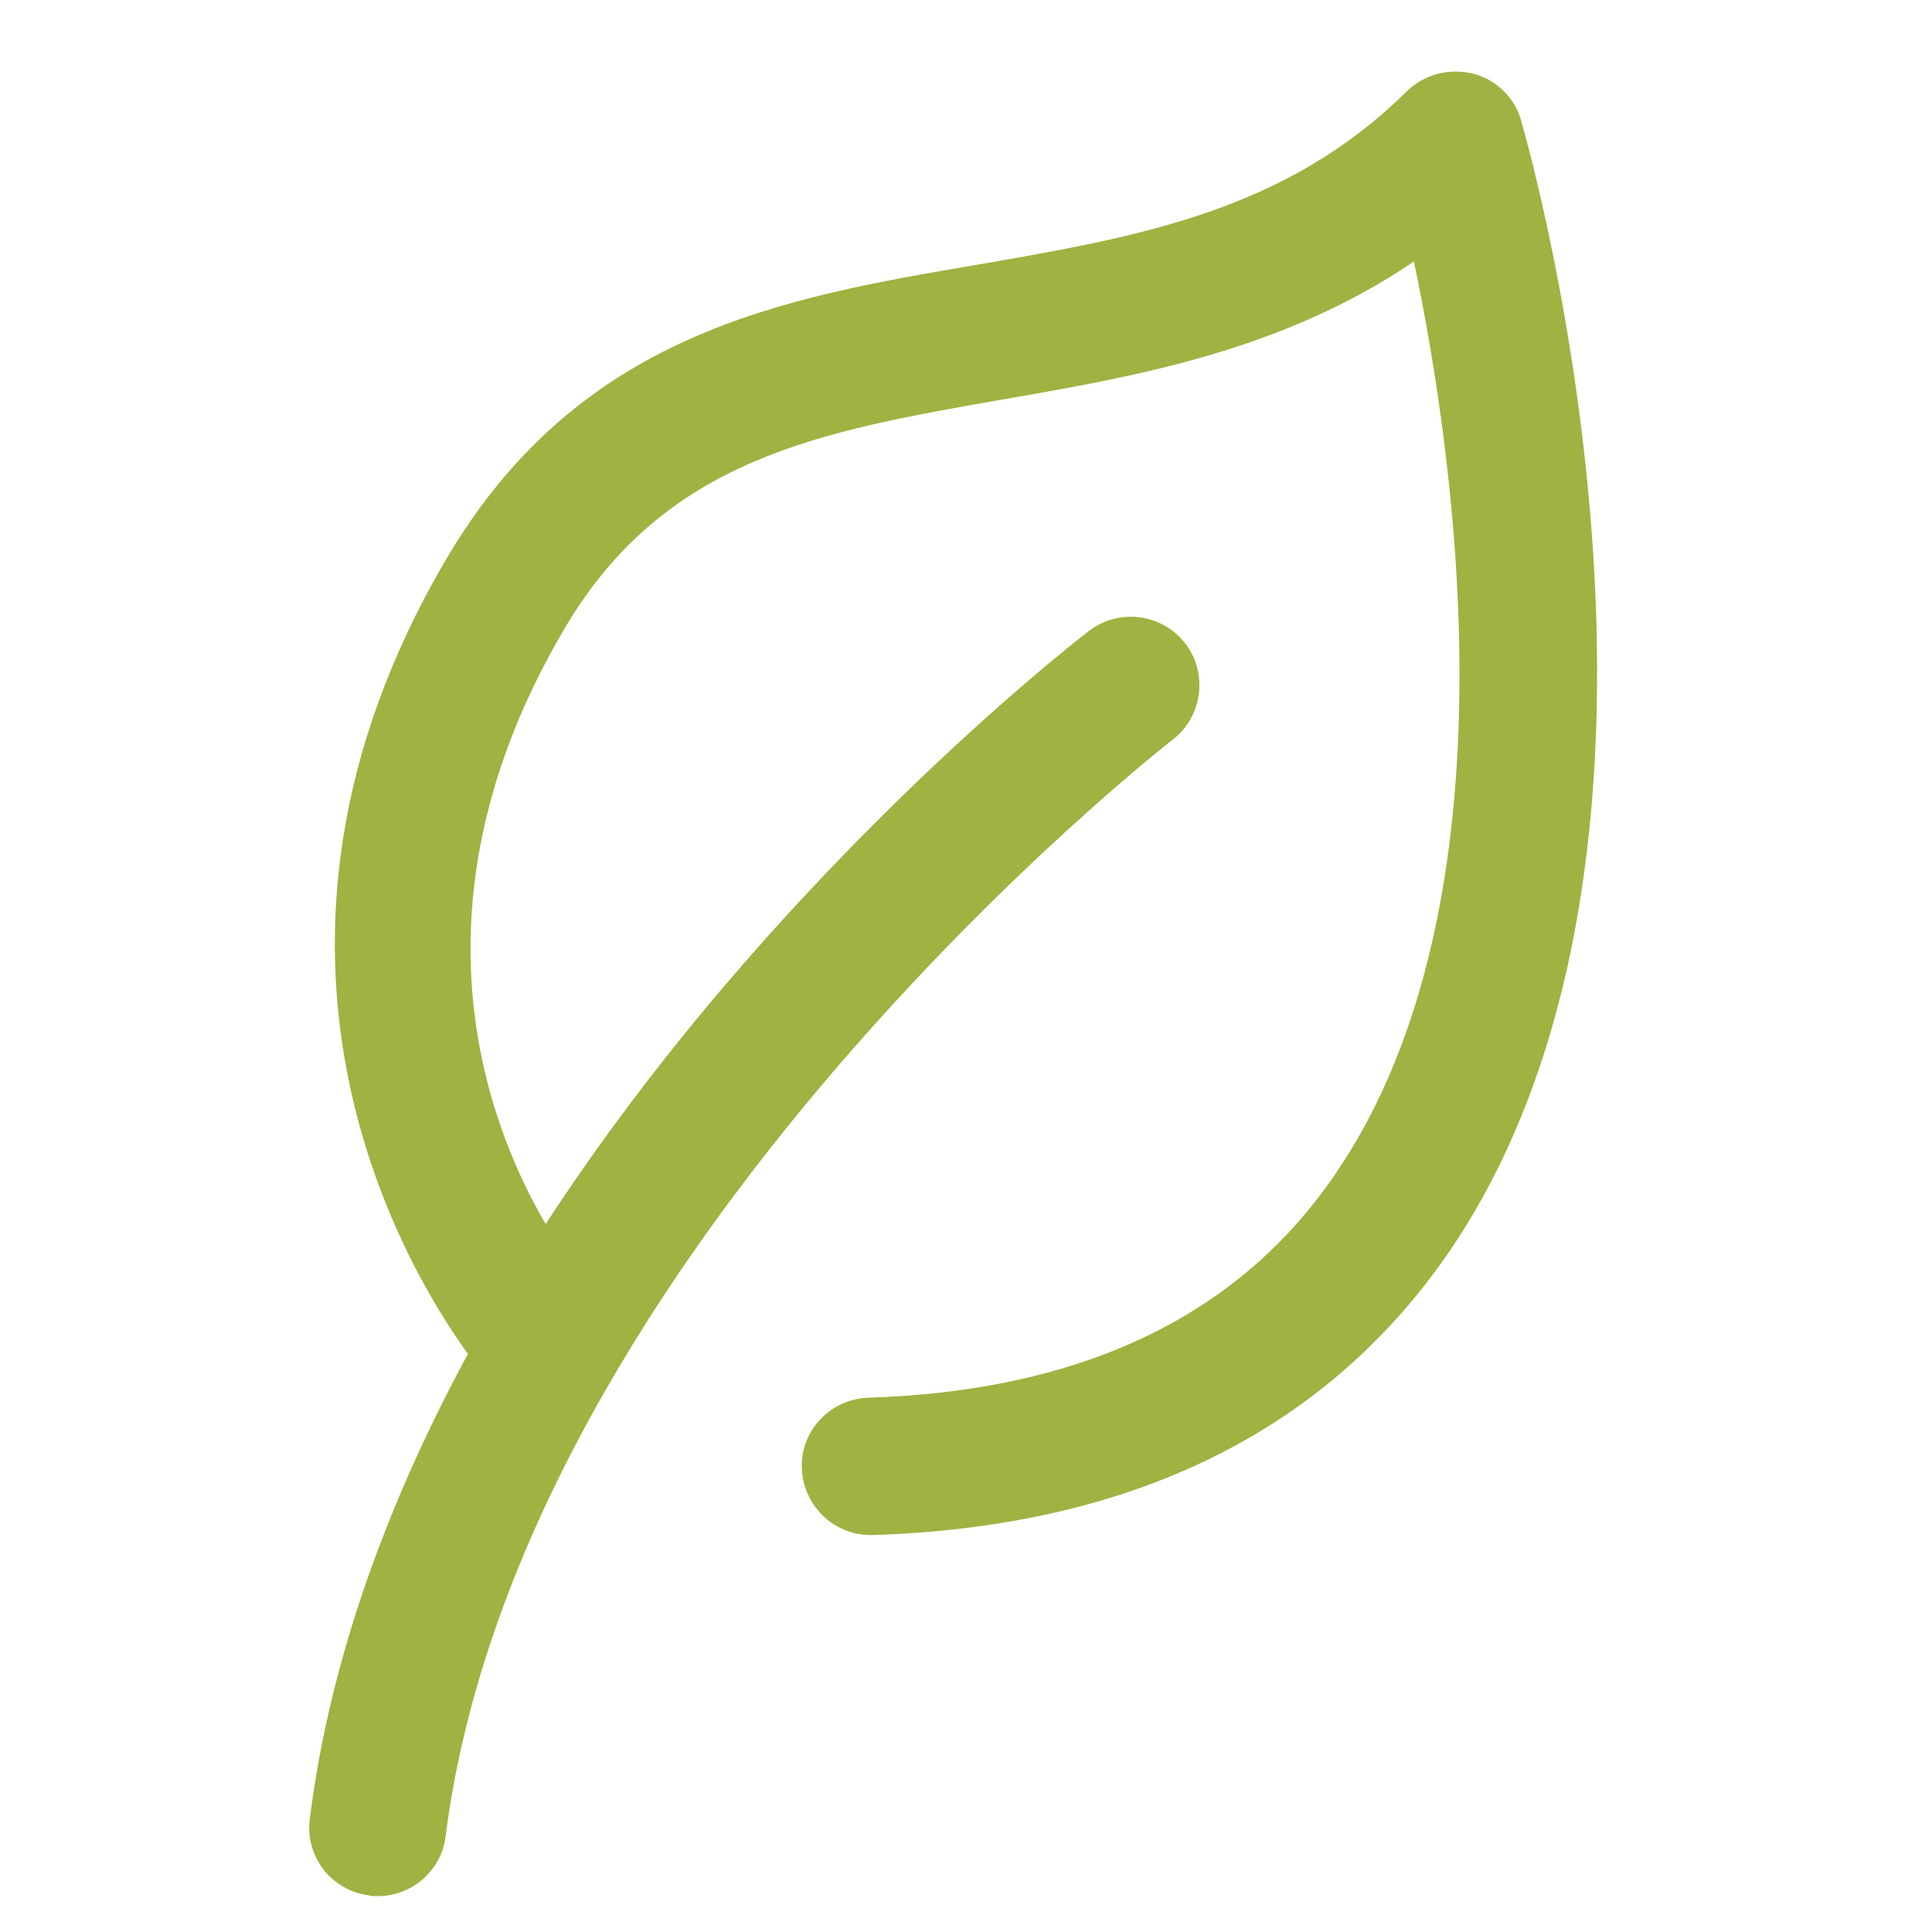<svg xmlns="http://www.w3.org/2000/svg" xmlns:xlink="http://www.w3.org/1999/xlink" version="1.1" id="Layer_1" x="0px" y="0px" viewBox="0 0 512 512" style="enable-background:new 0 0 512 512;" xml:space="preserve"> <style type="text/css"> .st0{fill:#9EB341;} </style> <g> <path class="st0" d="M118.3,148.1C57,252.3,107.4,335.8,124,358.8c-20.5,37.9-36.4,79.5-41.9,123.2c-1.3,10,5.7,19,15.7,20.3 c0.8,0.2,1.5,0.2,2.3,0.2c9,0,16.9-6.7,18-15.9C137.8,331.4,309,197.3,310.8,196c7.9-6.1,9.4-17.6,3.3-25.5 c-6.1-7.9-17.6-9.4-25.5-3.3c-5,3.8-84.7,66.1-144,157.2c-15.9-27.2-37.7-85.4,5-157.8c26.6-45.2,68-52.3,115.9-60.7 c35.2-6.1,74.1-12.8,109.2-36.6c11.3,53.8,28.5,174.3-23.2,245.2c-25.7,35.4-66.5,54.2-121.4,55.9c-10,0.4-18,8.6-17.6,18.8 c0.4,9.8,8.4,17.6,18.2,17.6h0.6c66.7-2.1,117-26,149.8-70.9c78-107.3,24.3-295.9,22-304c-1.7-6.1-6.7-10.9-12.8-12.4 c-6.3-1.5-12.8,0.2-17.4,4.6c-32.2,32-71.6,38.7-113.6,46C207.3,78.9,153.5,88.3,118.3,148.1L118.3,148.1z"></path> </g> </svg>